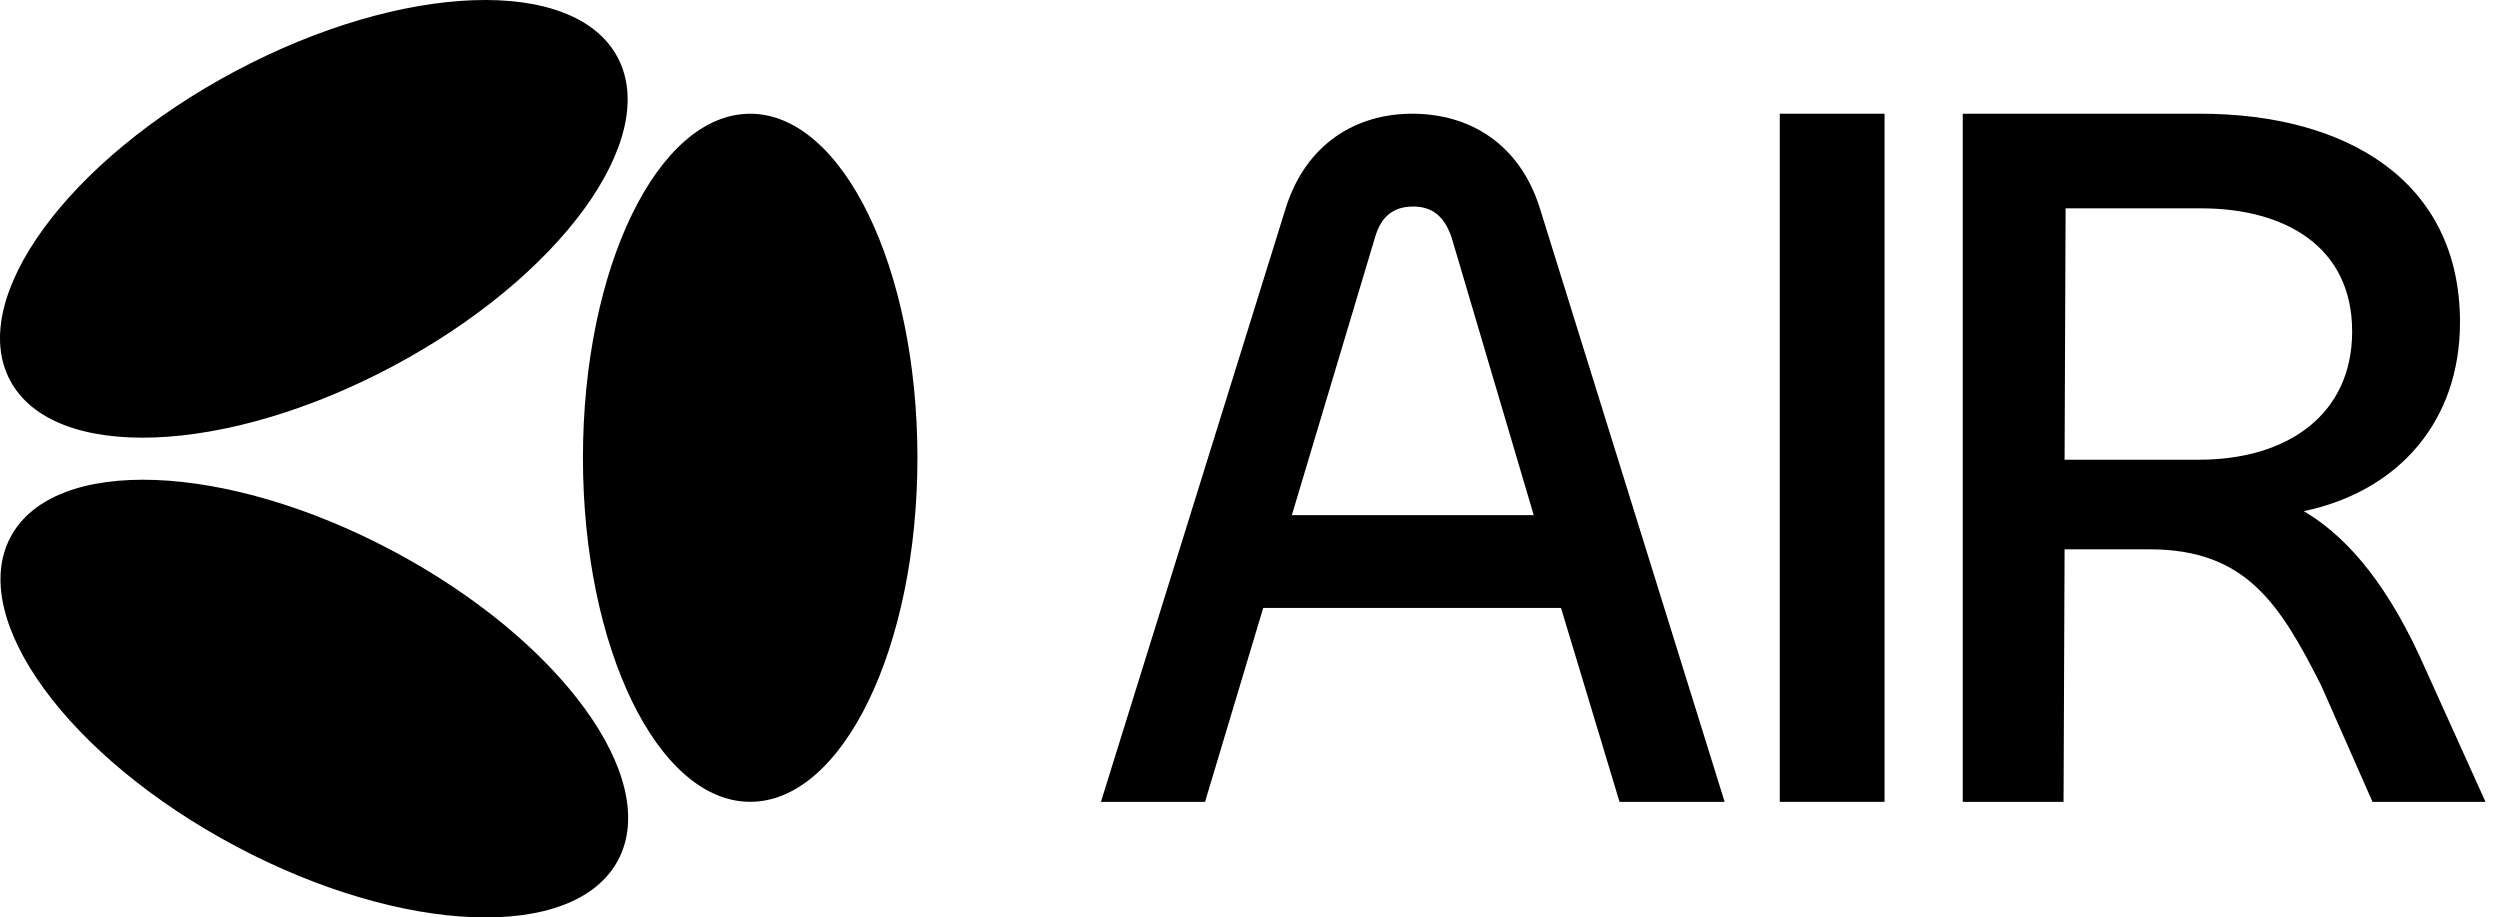 <svg width="109" height="40" viewBox="0 0 109 40" fill="none" xmlns="http://www.w3.org/2000/svg">
    <g clip-path="url(#clip0_5001_133)">
        <path
            d="M0.46 23.416C2.351 19.86 9.814 20.131 17.128 24.02C24.442 27.91 28.84 33.945 26.949 37.501C25.059 41.056 17.596 40.786 10.281 36.896C2.967 33.007 -1.431 26.972 0.46 23.416ZM32.708 4.959C36.735 4.959 40 11.675 40 19.959C40 28.243 36.735 34.959 32.708 34.959C28.681 34.959 25.416 28.243 25.416 19.959C25.416 11.675 28.681 4.959 32.708 4.959ZM10.26 3.103C17.574 -0.786 25.036 -1.056 26.927 2.499C28.817 6.055 24.421 12.09 17.107 15.979C9.792 19.869 2.329 20.139 0.439 16.584C-1.452 13.028 2.945 6.993 10.26 3.103Z"
            fill="black" />
    </g>
    <path
        d="M89.971 34.96H85.576V4.958H95.927C102.285 4.958 107.256 7.869 107.256 14.048C107.256 18.302 104.659 21.392 100.449 22.288C102.045 23.229 103.844 25.029 105.505 28.628L108.367 34.96H103.441L101.21 29.9C99.419 26.363 97.942 23.951 93.732 23.951H90.016L89.971 34.96ZM95.971 9.084H90.06L90.016 20.043H95.882C99.733 20.043 102.554 18.078 102.554 14.451C102.554 10.735 99.598 9.084 95.971 9.084Z"
        fill="black" />
    <path d="M77.598 4.958H82.166V34.96H77.598V4.958Z" fill="black" />
    <path
        d="M48.001 34.96L56.066 9.049C56.948 6.278 59.107 4.958 61.575 4.958C64.088 4.958 66.247 6.278 67.129 9.049L75.194 34.96H70.611L68.06 26.507H55.076L52.54 34.96H48.001ZM59.945 10.369L56.325 22.459H66.87L63.294 10.369C62.986 9.445 62.457 9.005 61.62 9.005C60.738 9.005 60.209 9.445 59.945 10.369Z"
        fill="black" />
    <defs>
        <clipPath id="clip0_5001_133">
            <rect width="40" height="40" fill="white" />
        </clipPath>
    </defs>
</svg>